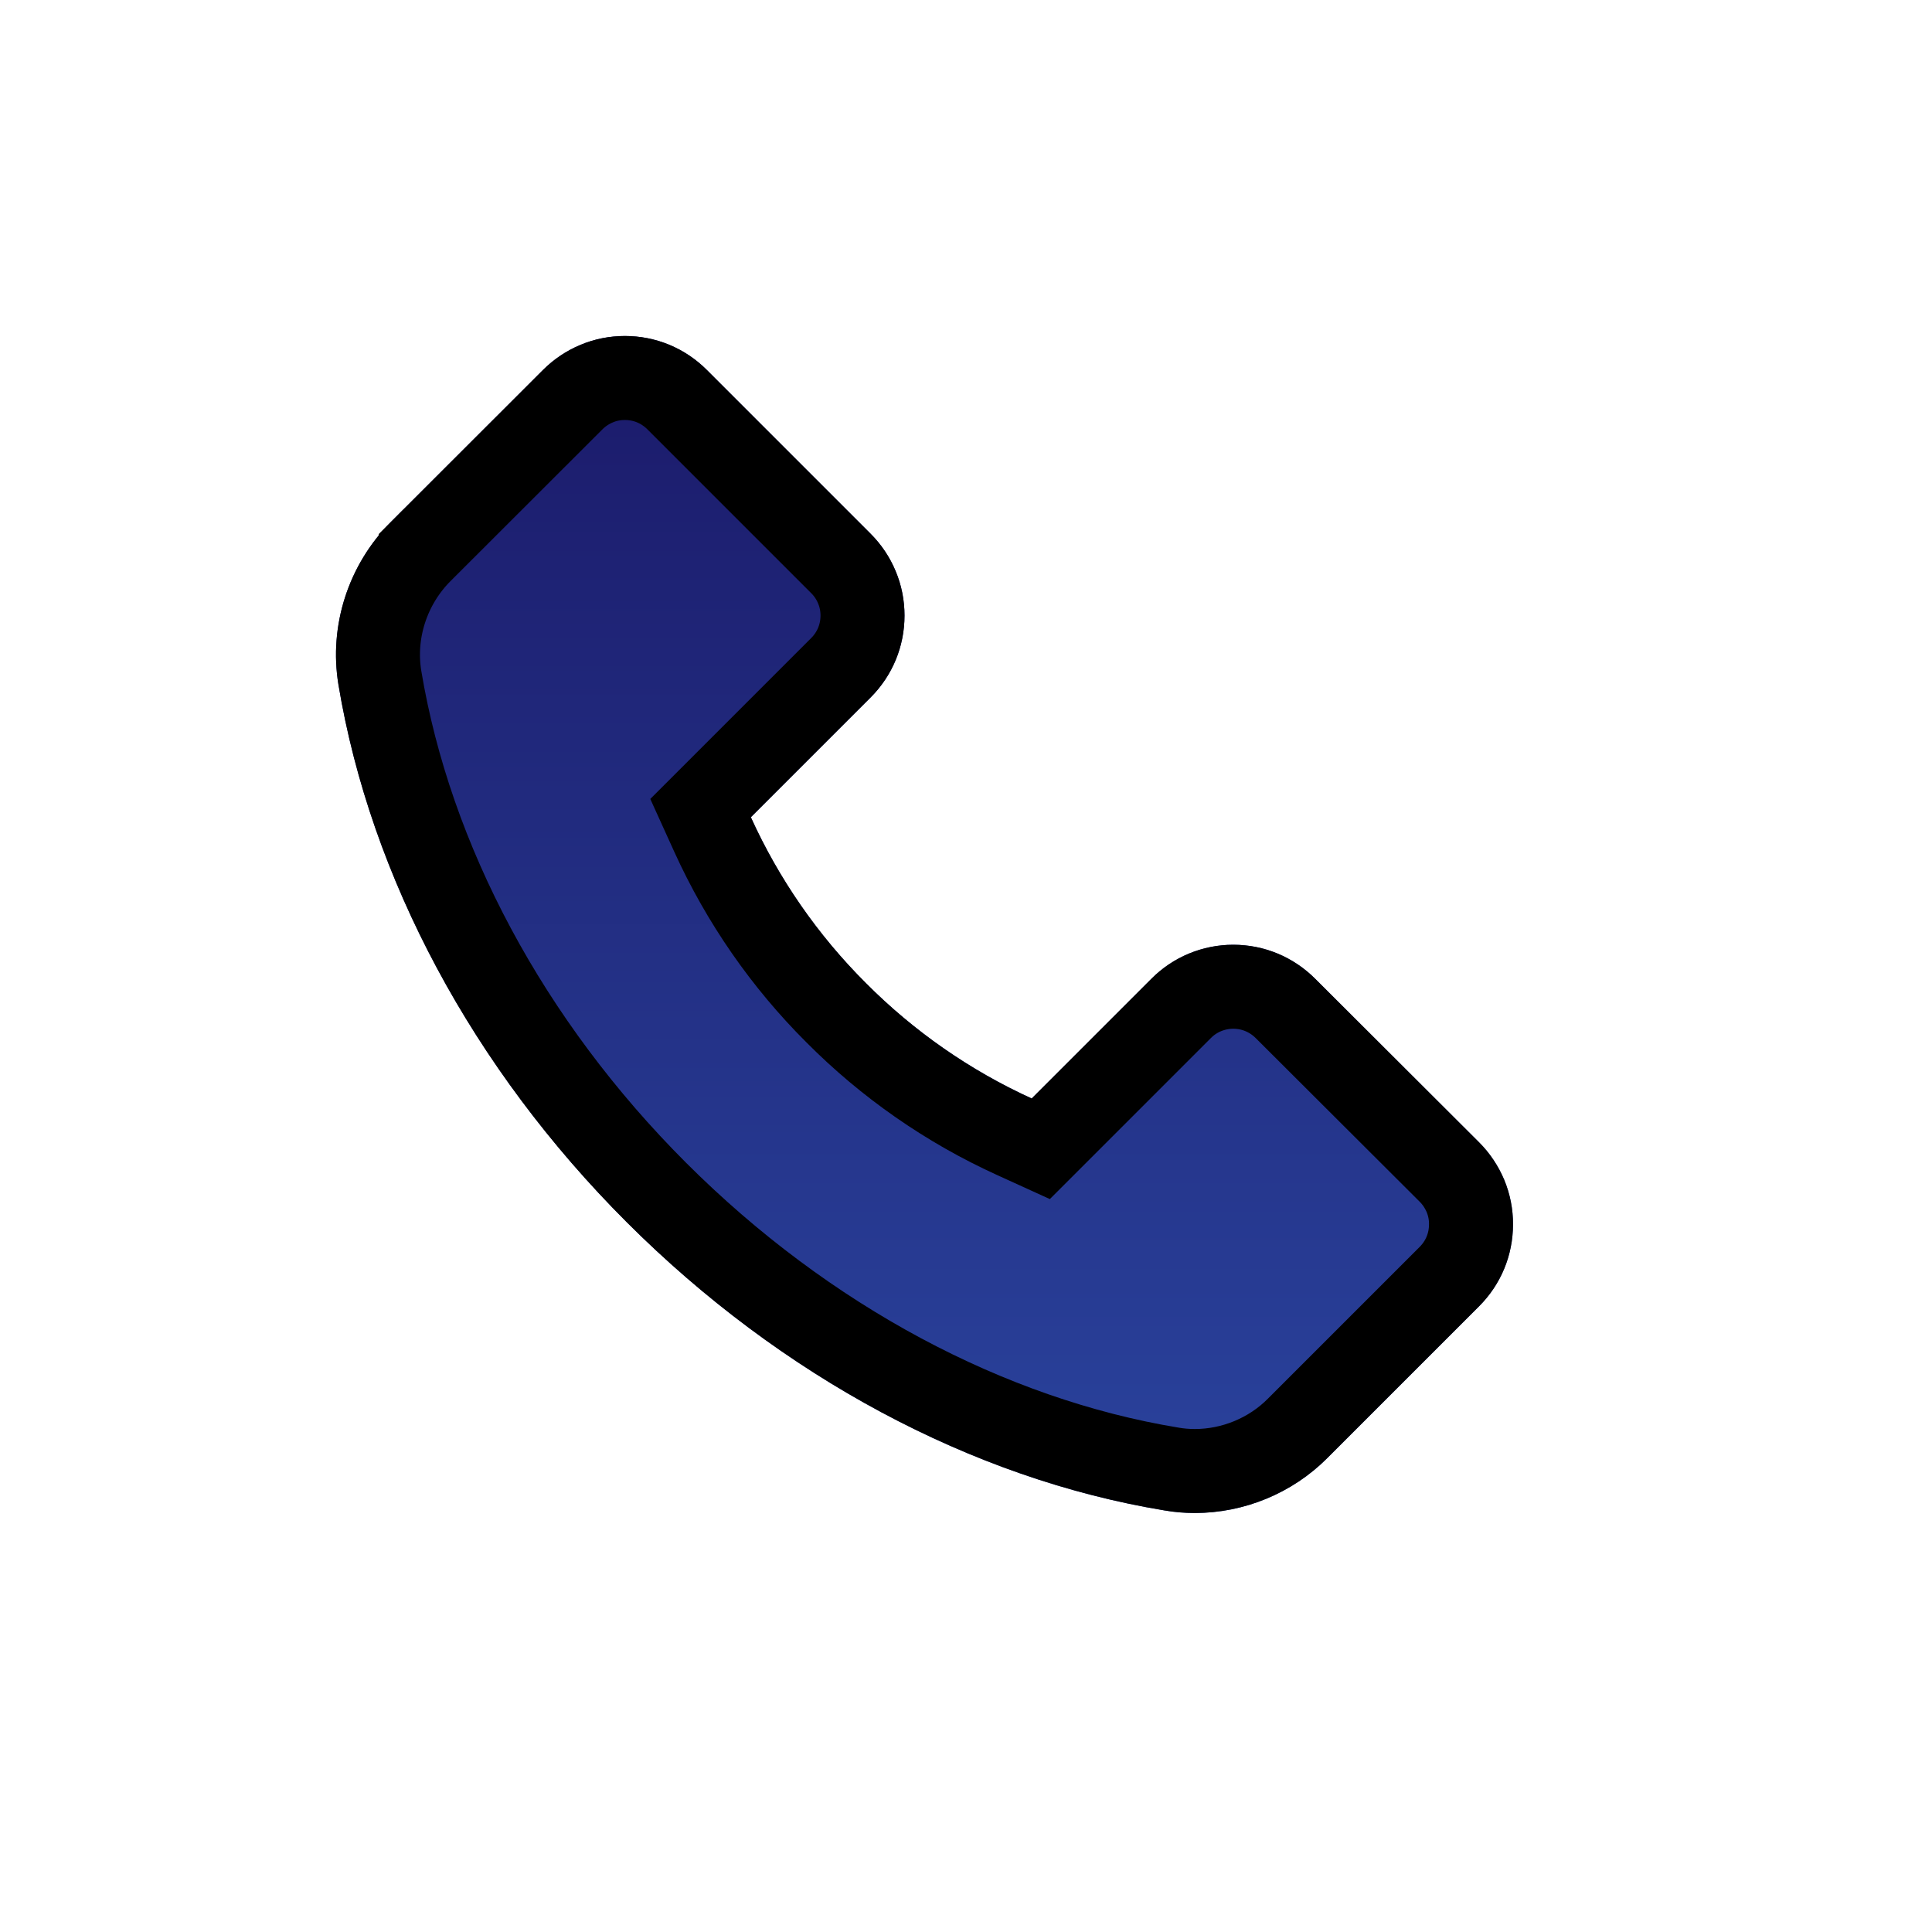 <?xml version="1.0" encoding="UTF-8"?> <svg xmlns="http://www.w3.org/2000/svg" width="23" height="23" viewBox="0 0 23 23" fill="none"> <g filter="url(#filter0_d_25_50)"> <path d="M4.653 2.214L6.464 0.404C6.592 0.276 6.744 0.174 6.911 0.105C7.078 0.035 7.258 -0 7.439 -0C7.808 -0 8.155 0.144 8.415 0.404L10.364 2.353C10.492 2.481 10.594 2.633 10.663 2.8C10.733 2.967 10.768 3.147 10.768 3.328C10.768 3.697 10.624 4.044 10.364 4.304L8.939 5.729C9.272 6.464 9.736 7.133 10.307 7.703C10.878 8.276 11.546 8.741 12.282 9.077L13.707 7.652C13.835 7.524 13.986 7.422 14.154 7.352C14.321 7.283 14.5 7.247 14.681 7.247C15.05 7.247 15.397 7.392 15.657 7.652L17.608 9.599C17.736 9.727 17.838 9.879 17.908 10.047C17.977 10.214 18.013 10.394 18.012 10.575C18.012 10.944 17.868 11.291 17.608 11.551L15.8 13.359C15.385 13.776 14.812 14.012 14.224 14.012C14.1 14.012 13.98 14.002 13.863 13.981C11.571 13.604 9.297 12.385 7.463 10.551C5.629 8.72 4.412 6.448 4.029 4.149C3.914 3.447 4.147 2.724 4.653 2.214Z" fill="url(#paint0_linear_25_50)"></path> <path d="M6.819 0.757L6.818 0.758L5.008 2.566C5.008 2.566 5.008 2.567 5.007 2.567C4.613 2.964 4.433 3.526 4.522 4.068C4.886 6.252 6.048 8.432 7.816 10.198C9.586 11.966 11.767 13.129 13.944 13.488L13.944 13.488L13.949 13.489C14.037 13.504 14.127 13.512 14.224 13.512C14.68 13.512 15.125 13.328 15.446 13.006L15.447 13.005L17.254 11.198C17.421 11.031 17.512 10.811 17.512 10.575L17.512 10.575C17.513 10.459 17.49 10.345 17.446 10.238C17.401 10.132 17.337 10.035 17.255 9.953L17.255 9.953L15.304 8.006L15.304 8.006C15.137 7.839 14.917 7.747 14.681 7.747H14.681C14.566 7.747 14.452 7.77 14.345 7.814C14.239 7.858 14.142 7.923 14.061 8.005L14.06 8.006L12.635 9.431L12.39 9.676L12.074 9.532C11.284 9.172 10.566 8.672 9.954 8.056C9.34 7.444 8.842 6.725 8.483 5.935L8.34 5.62L8.585 5.375L10.01 3.95C10.177 3.783 10.268 3.563 10.268 3.328V3.328C10.268 3.212 10.246 3.098 10.201 2.992C10.157 2.885 10.092 2.789 10.011 2.708L10.01 2.707L8.061 0.758C7.894 0.591 7.675 0.5 7.439 0.5L7.439 0.5C7.323 0.5 7.209 0.522 7.103 0.567C6.997 0.611 6.9 0.676 6.819 0.757Z" stroke="black"></path> </g> <defs> <filter id="filter0_d_25_50" x="6.10352e-05" y="-0" width="22.012" height="22.012" filterUnits="userSpaceOnUse" color-interpolation-filters="sRGB"> <feFlood flood-opacity="0" result="BackgroundImageFix"></feFlood> <feColorMatrix in="SourceAlpha" type="matrix" values="0 0 0 0 0 0 0 0 0 0 0 0 0 0 0 0 0 0 127 0" result="hardAlpha"></feColorMatrix> <feOffset dy="4"></feOffset> <feGaussianBlur stdDeviation="2"></feGaussianBlur> <feComposite in2="hardAlpha" operator="out"></feComposite> <feColorMatrix type="matrix" values="0 0 0 0 0 0 0 0 0 0 0 0 0 0 0 0 0 0 0.25 0"></feColorMatrix> <feBlend mode="normal" in2="BackgroundImageFix" result="effect1_dropShadow_25_50"></feBlend> <feBlend mode="normal" in="SourceGraphic" in2="effect1_dropShadow_25_50" result="shape"></feBlend> </filter> <linearGradient id="paint0_linear_25_50" x1="11.006" y1="-0" x2="11.006" y2="14.012" gradientUnits="userSpaceOnUse"> <stop stop-color="#1B1A6A"></stop> <stop offset="1" stop-color="#2A439D"></stop> </linearGradient> </defs> </svg> 
